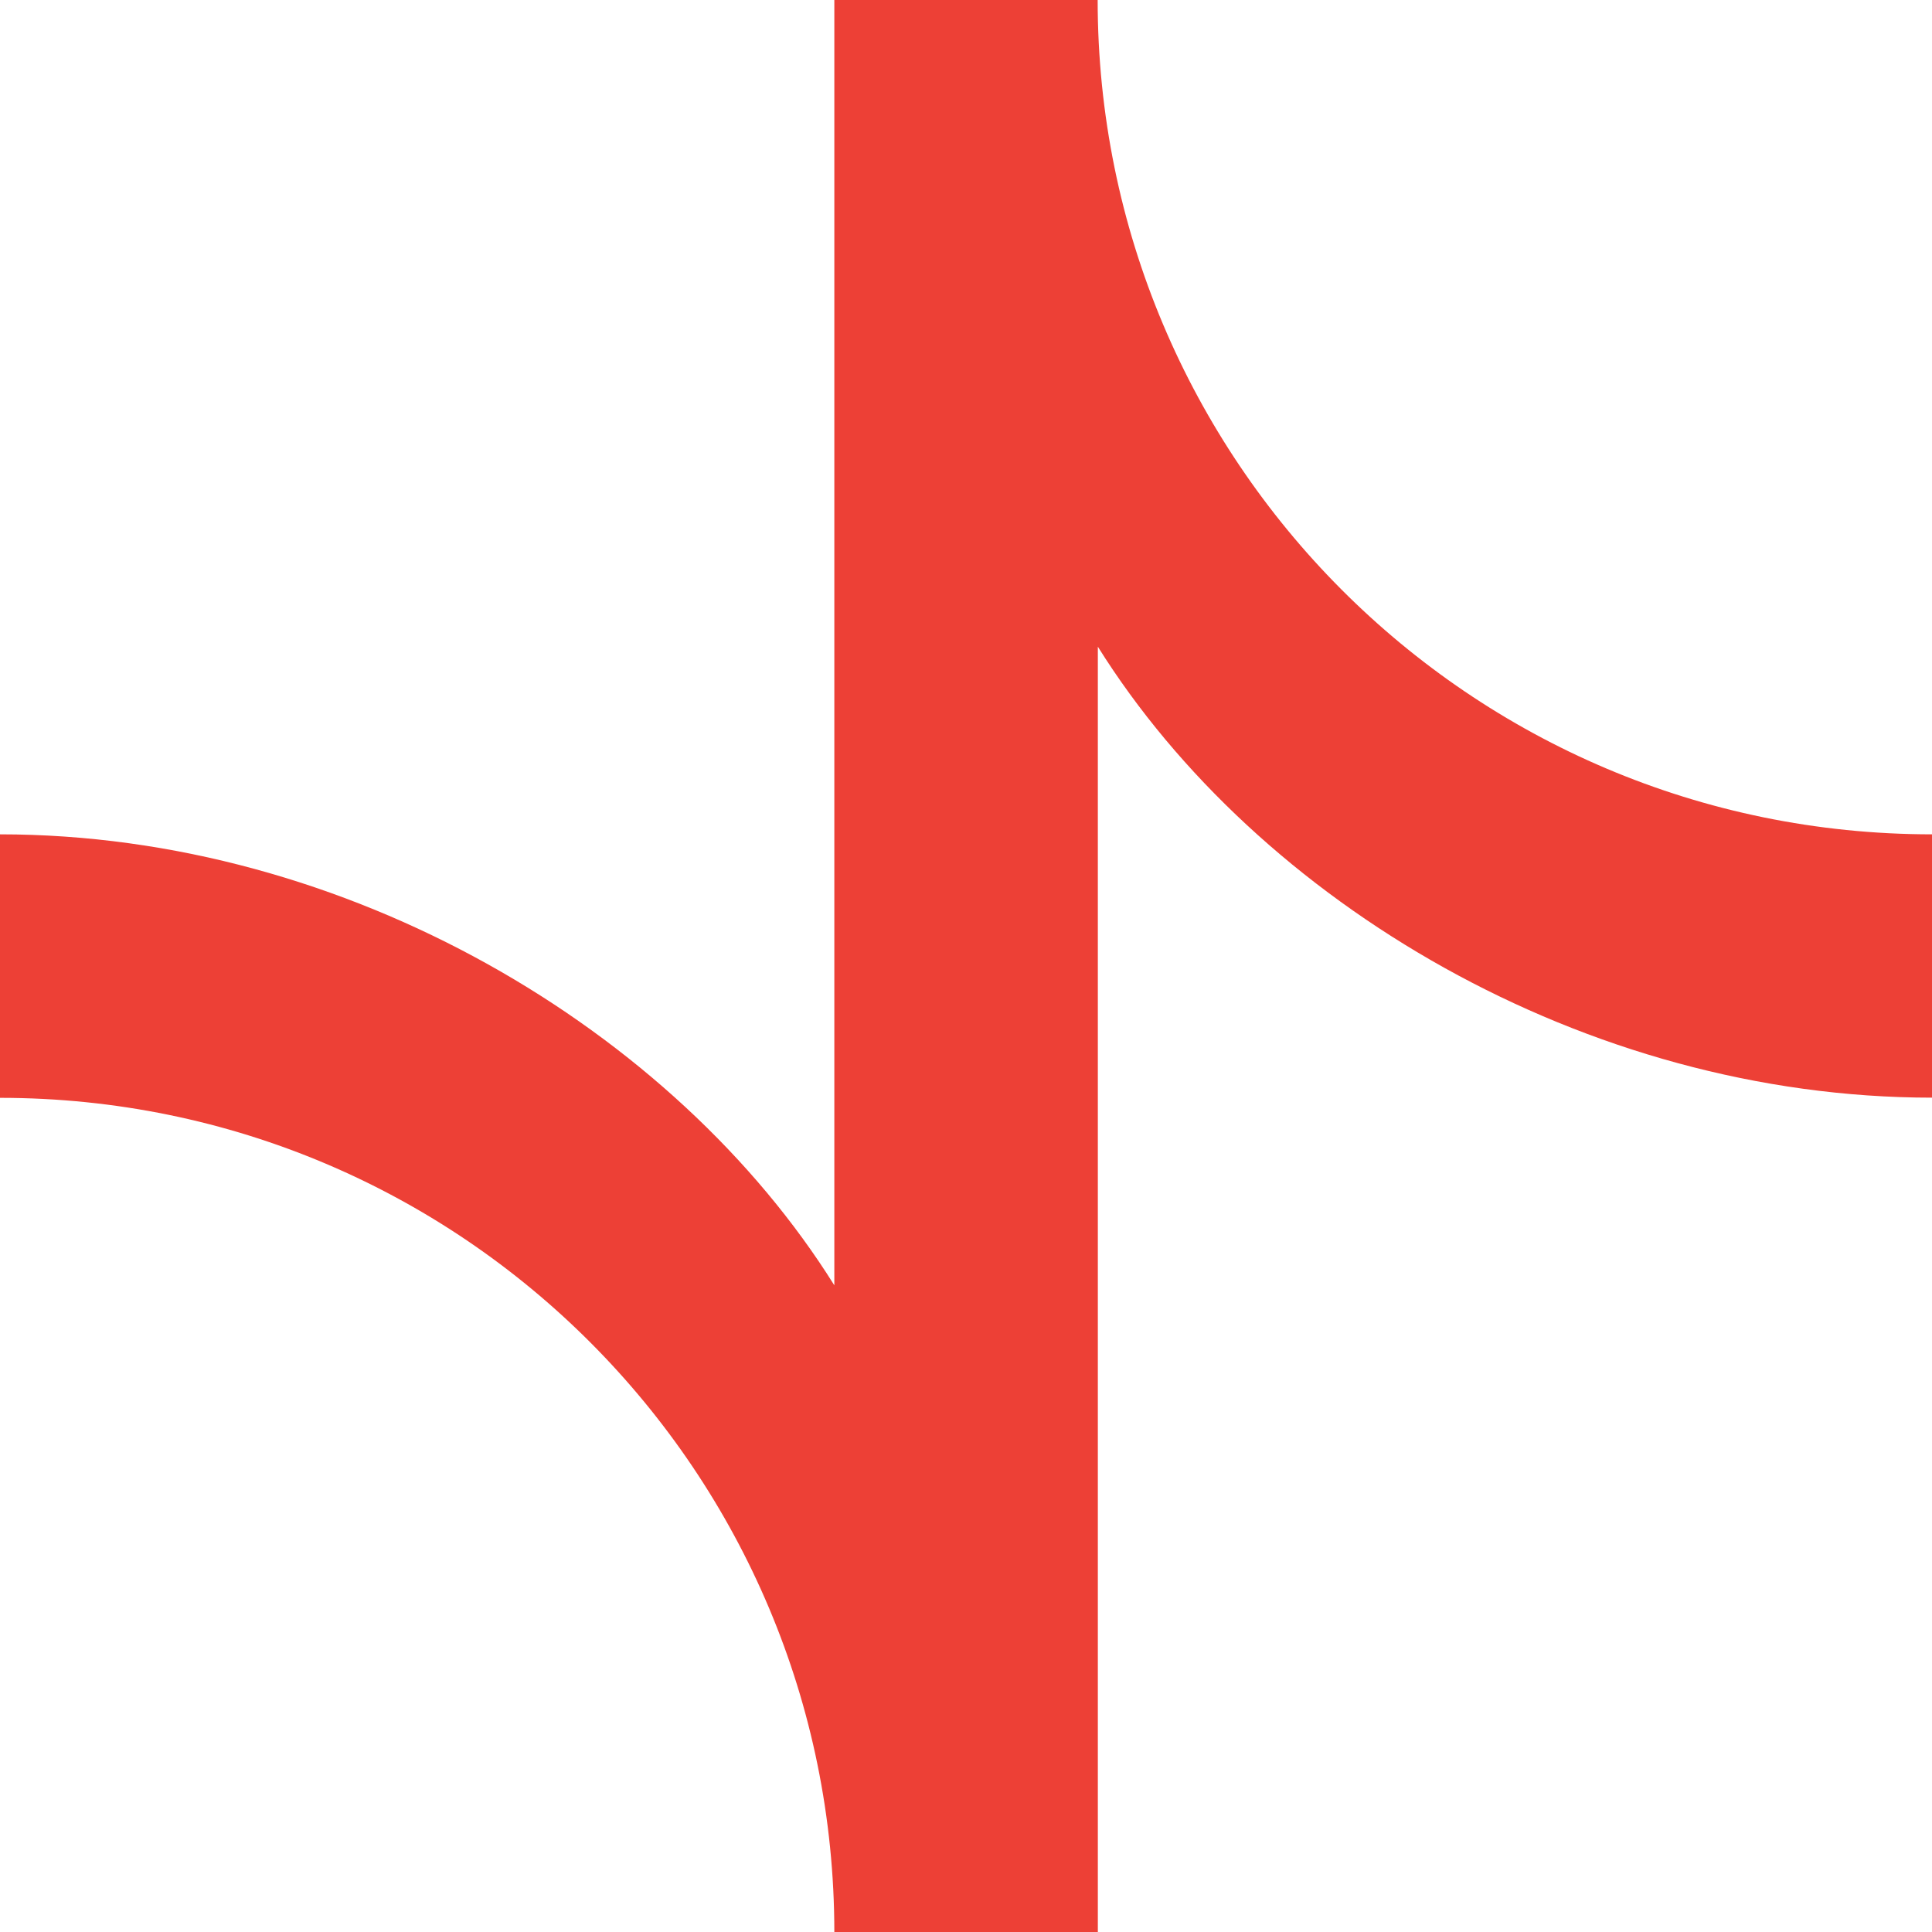 <svg xmlns="http://www.w3.org/2000/svg" viewBox="0 0 1080 1080"><path fill="#ED4036" d="M613.6 0H466.4v718.5C377.1 575.7 194.1 466.4 0 466.4v147.3c258.8 0 466.4 209.8 466.4 466.4h147.3V361.5c89.3 142.8 272.2 252.1 466.4 252.1V466.4C821.2 466.4 613.6 256.6 613.6 0z"/></svg>